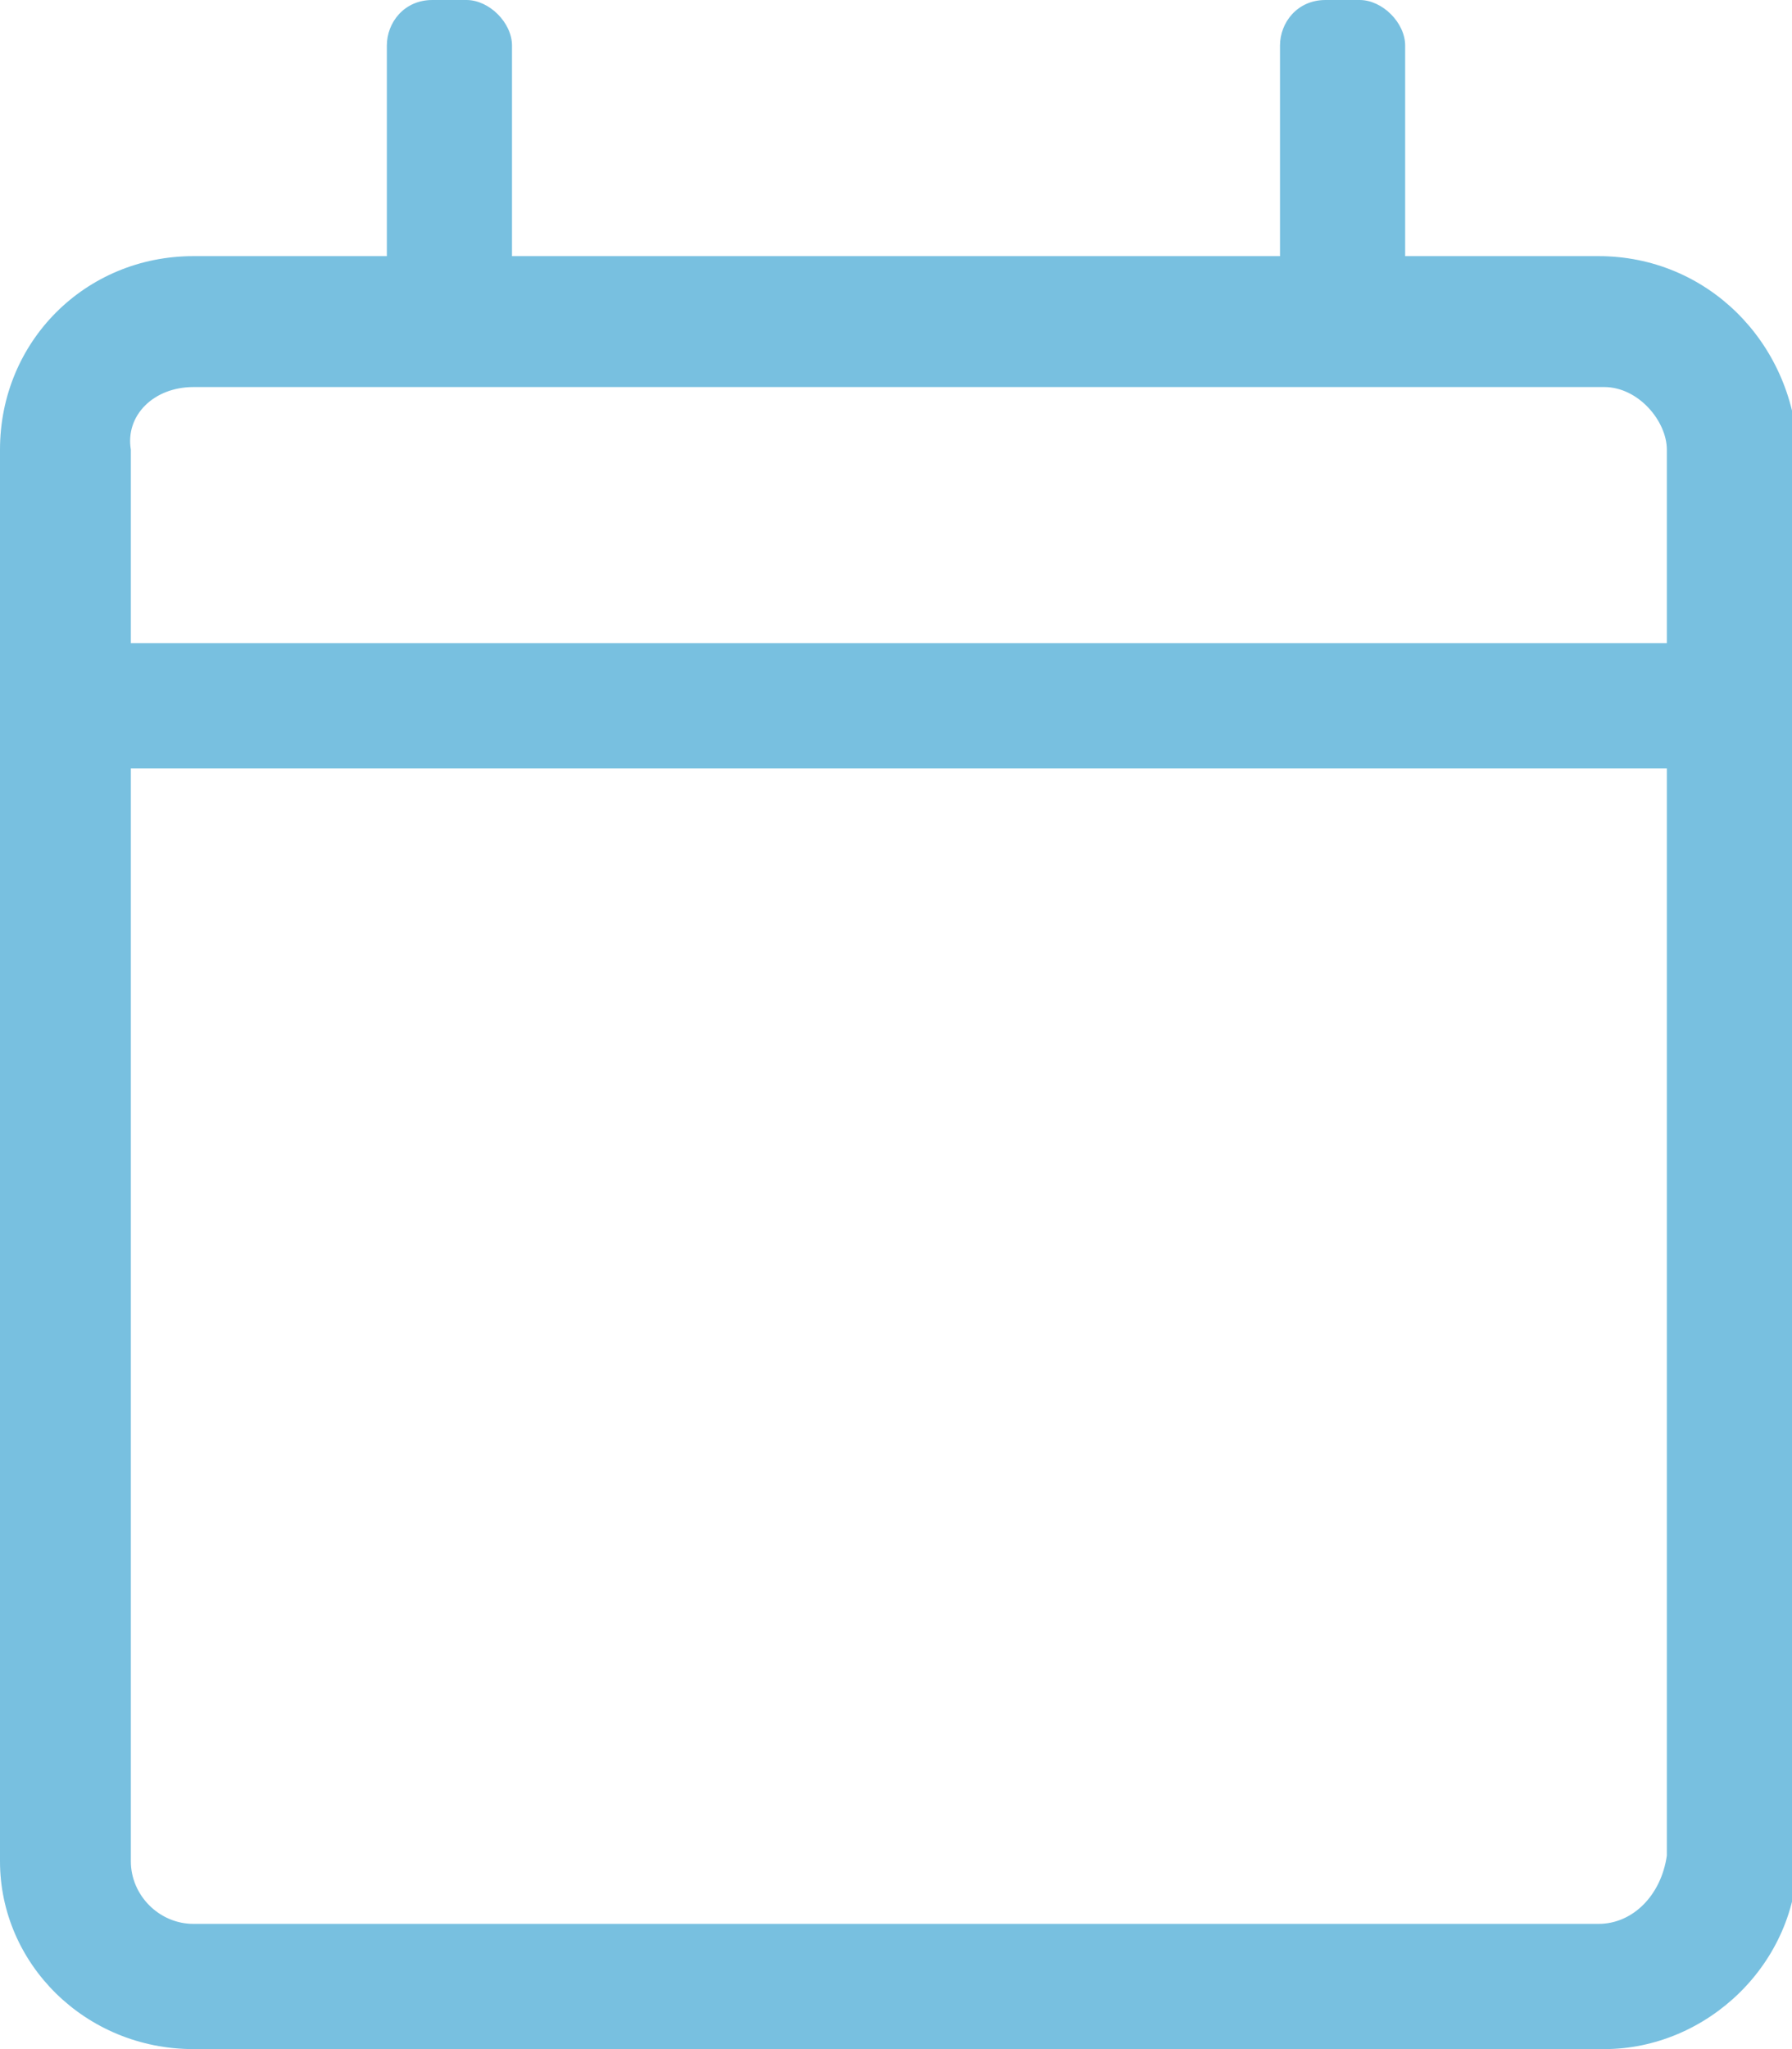 <?xml version="1.0" encoding="utf-8"?>
<!-- Generator: Adobe Illustrator 25.2.0, SVG Export Plug-In . SVG Version: 6.00 Build 0)  -->
<svg version="1.1" id="Layer_1" xmlns="http://www.w3.org/2000/svg" xmlns:xlink="http://www.w3.org/1999/xlink" x="0px" y="0px"
	 viewBox="0 0 31.5 36" style="enable-background:new 0 0 31.5 36;" xml:space="preserve">
<style type="text/css">
	.st0{fill:#78C0E0;}
</style>
<path class="st0" d="M28.1,4.5h-3.4V0.8c0-0.4-0.4-0.8-0.8-0.8h-0.6c-0.5,0-0.8,0.4-0.8,0.8v3.7H9V0.8C9,0.4,8.6,0,8.2,0H7.6
	C7.1,0,6.8,0.4,6.8,0.8v3.7H3.4C1.5,4.5,0,6,0,7.9v24.8C0,34.5,1.5,36,3.4,36h24.8c1.8,0,3.4-1.5,3.4-3.4V7.9
	C31.5,6,30,4.5,28.1,4.5z M3.4,6.8h24.8c0.6,0,1.1,0.6,1.1,1.1v3.4h-27V7.9C2.2,7.3,2.7,6.8,3.4,6.8z M28.1,33.8H3.4
	c-0.6,0-1.1-0.5-1.1-1.1V13.5h27v19.1C29.2,33.3,28.7,33.8,28.1,33.8z"/>
</svg>
